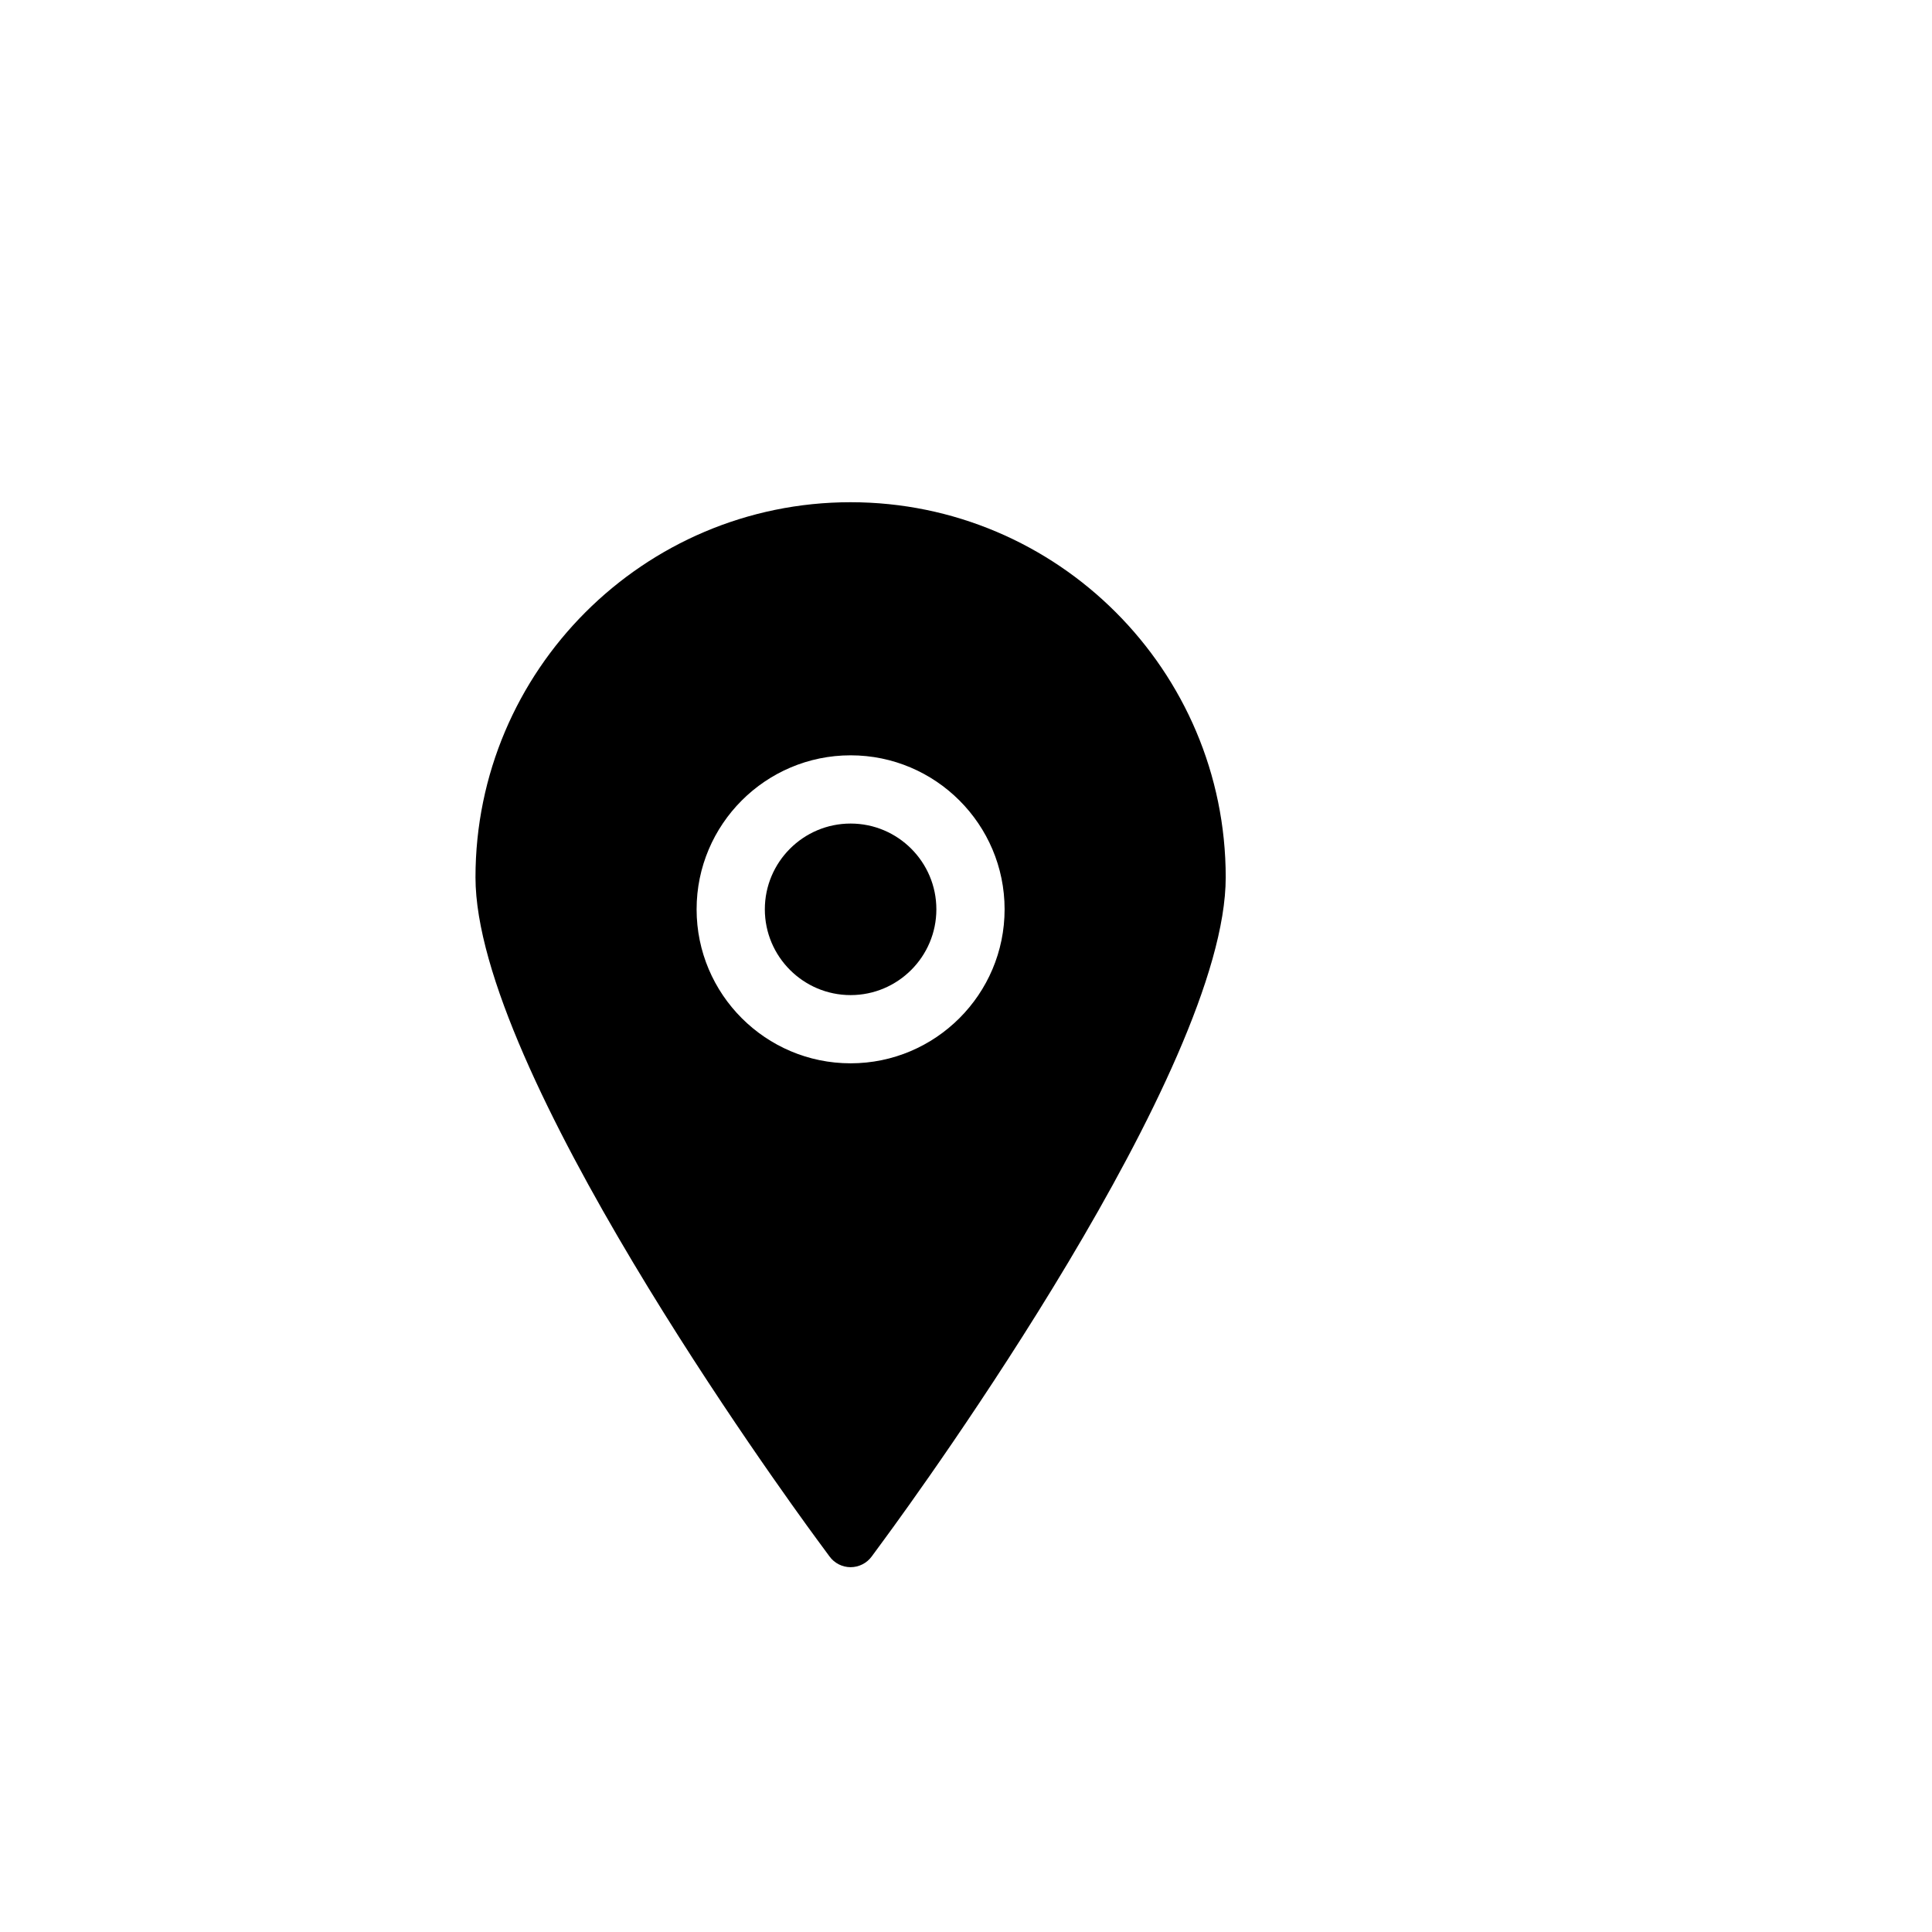 <?xml version="1.0" encoding="utf-8"?>
<!-- Generator: Adobe Illustrator 16.0.0, SVG Export Plug-In . SVG Version: 6.00 Build 0)  -->
<!DOCTYPE svg PUBLIC "-//W3C//DTD SVG 1.1//EN" "http://www.w3.org/Graphics/SVG/1.1/DTD/svg11.dtd">
<svg version="1.1" id="Layer_1" xmlns="http://www.w3.org/2000/svg" xmlns:xlink="http://www.w3.org/1999/xlink" x="0px" y="0px"
	 width="100px" height="100px" viewBox="0 0 100 100" enable-background="new 0 0 100 100" xml:space="preserve">
<g>
	<path d="M44.027,42.627c-2.447,0-4.439,1.991-4.439,4.439s1.992,4.44,4.439,4.44c2.449,0,4.439-1.992,4.439-4.44
		S46.477,42.627,44.027,42.627z"/>
	<path d="M44.027,25.995c-10.705,0-19.416,8.71-19.416,19.417c0,9.939,15.854,31.789,17.66,34.247l0.666,0.904
		c0.252,0.347,0.66,0.554,1.09,0.554s0.838-0.207,1.09-0.551l0.666-0.907c1.809-2.458,17.66-24.308,17.66-34.247
		C63.443,34.705,54.734,25.995,44.027,25.995z M44.027,55.037c-4.395,0-7.971-3.575-7.971-7.971s3.576-7.971,7.971-7.971
		s7.971,3.575,7.971,7.971S48.422,55.037,44.027,55.037z"/>
</g>
</svg>
